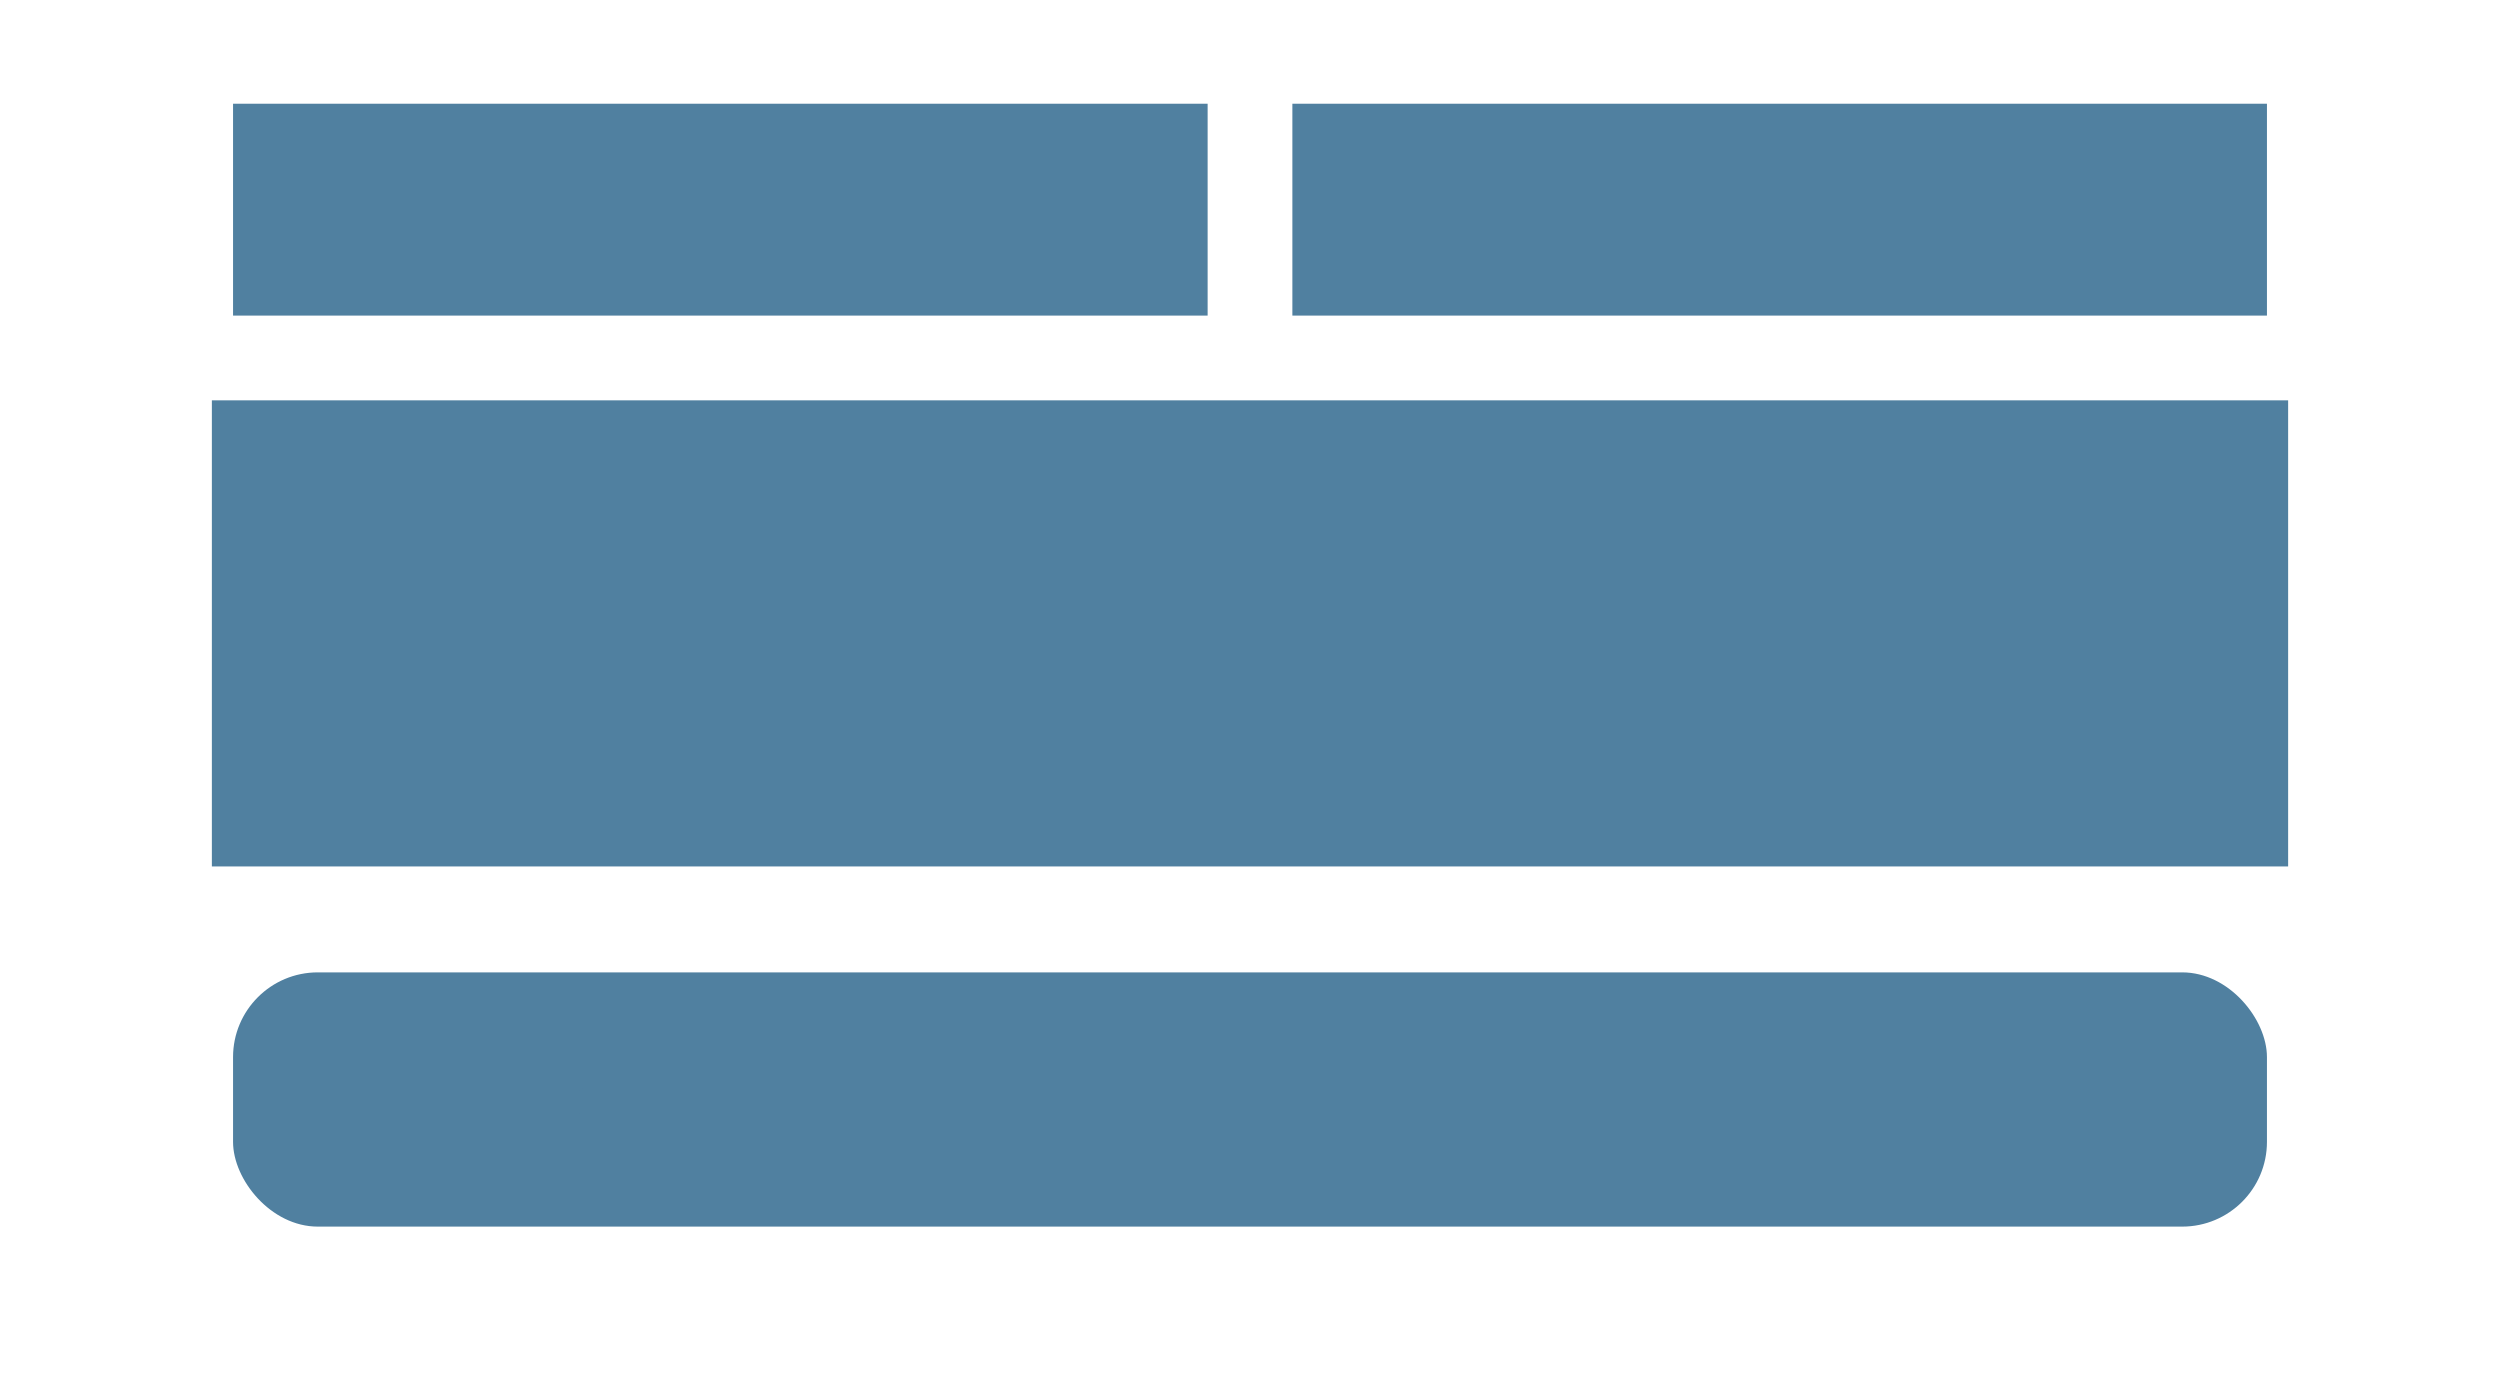 <svg width="59" height="33" xmlns="http://www.w3.org/2000/svg" style="vector-effect: non-scaling-stroke;" stroke="null">
 <!-- Created with Method Draw - http://github.com/duopixel/Method-Draw/ -->
 <g stroke="null">
  <title stroke="null">background</title>
  <rect stroke="null" fill="none" id="canvas_background" height="35" width="61" y="-1" x="-1"/>
  <g style="vector-effect: non-scaling-stroke;" stroke="null" display="none" overflow="visible" y="0" x="0" height="100%" width="100%" id="canvasGrid">
   <rect stroke="null" fill="url(#gridpattern)" stroke-width="0" y="0" x="0" height="100%" width="100%"/>
  </g>
 </g>
 <g stroke="null">
  <title stroke="null">Layer 1</title>
  <rect stroke="#5080a0" style="vector-effect: non-scaling-stroke;" id="svg_1" height="4" width="22" y="2.948" x="31" fill="#5080a0"/>
  <rect stroke="#5080a0" id="svg_2" height="4" width="22" y="2.948" x="6" fill="#5080a0"/>
  <rect stroke="#5080a0" id="svg_3" height="10" width="48" y="9.948" x="5.5" fill="#5080a0"/>
  <rect rx="2" stroke="#5080a0" id="svg_4" height="6" width="48" y="22.948" x="5.5" stroke-width="null" fill="#5080a0"/>
  <rect stroke="#618daa" rx="1" id="svg_5" height="1" width="32" y="25.5" x="13.5" stroke-width="null" fill="#5080a0"/>
 </g>
</svg>